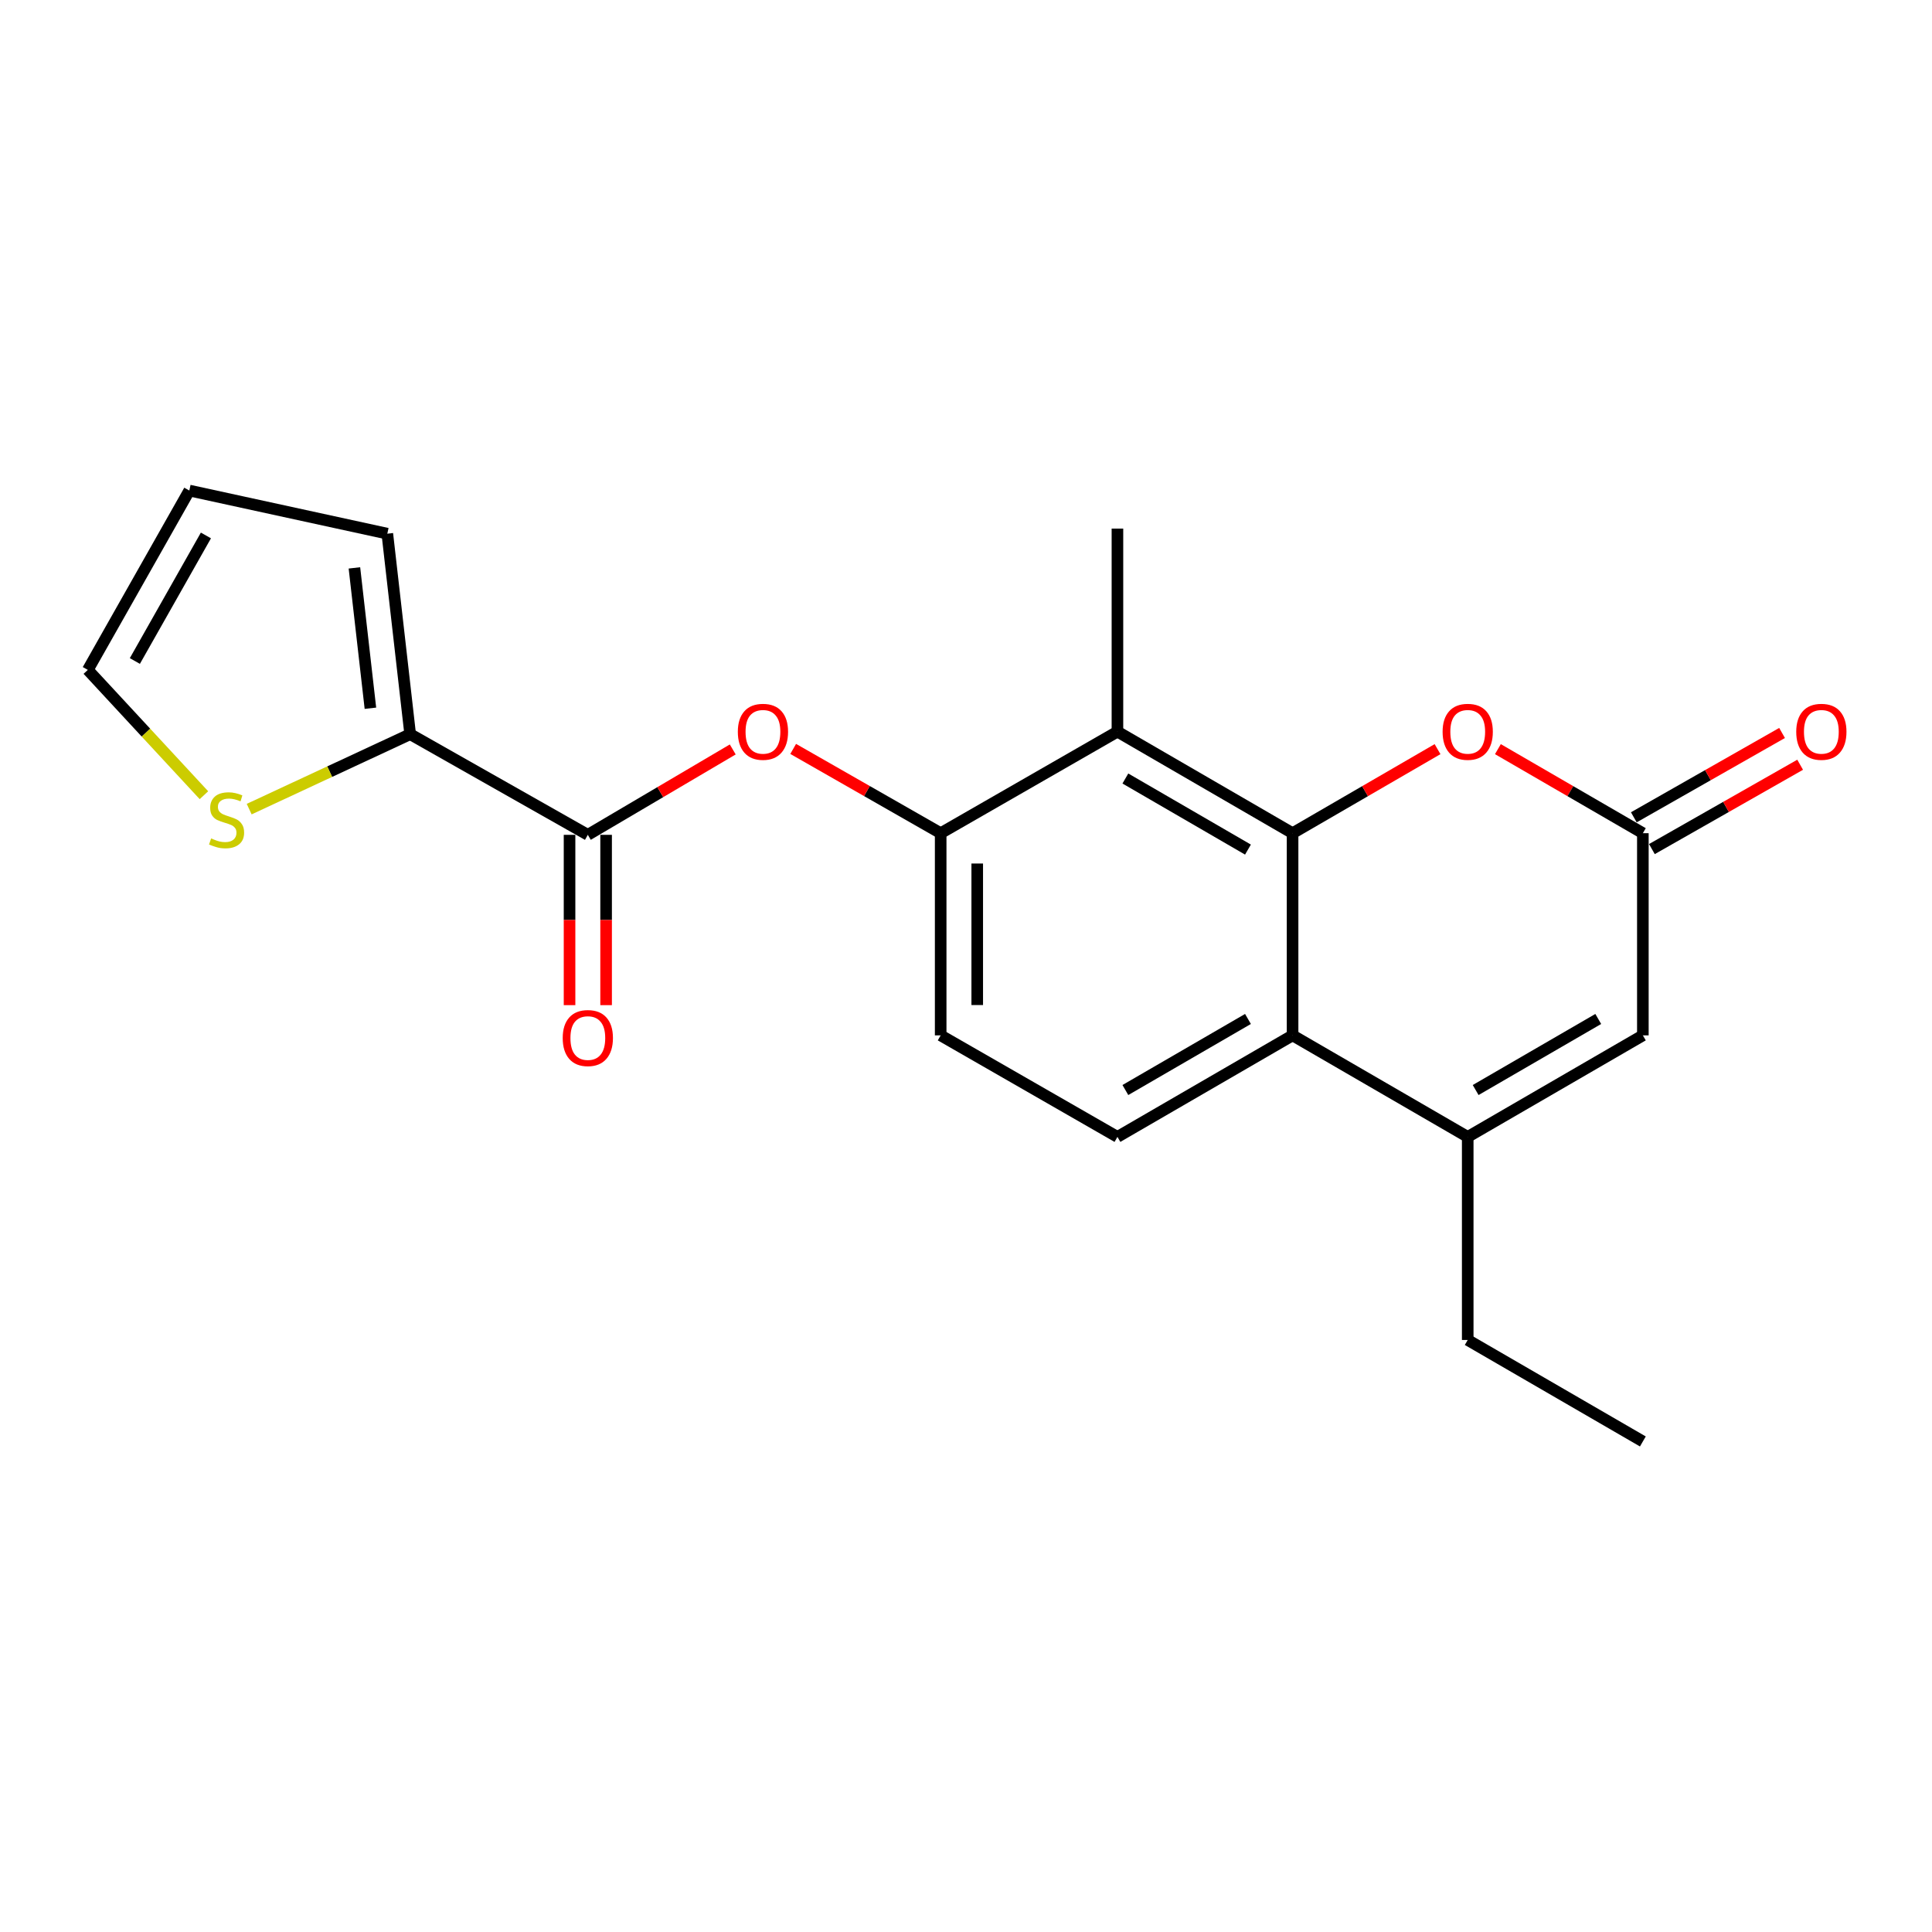<?xml version='1.0' encoding='iso-8859-1'?>
<svg version='1.1' baseProfile='full'
              xmlns='http://www.w3.org/2000/svg'
                      xmlns:rdkit='http://www.rdkit.org/xml'
                      xmlns:xlink='http://www.w3.org/1999/xlink'
                  xml:space='preserve'
width='1000px' height='1000px' viewBox='0 0 1000 1000'>
<!-- END OF HEADER -->
<rect style='opacity:1.0;fill:#FFFFFF;stroke:none' width='1000' height='1000' x='0' y='0'> </rect>
<path class='bond-0' d='M 669.036,431.259 L 669.036,535.906' style='fill:none;fill-rule:evenodd;stroke:#000000;stroke-width:6px;stroke-linecap:butt;stroke-linejoin:miter;stroke-opacity:1' />
<path class='bond-1' d='M 669.036,431.259 L 578.384,378.699' style='fill:none;fill-rule:evenodd;stroke:#000000;stroke-width:6px;stroke-linecap:butt;stroke-linejoin:miter;stroke-opacity:1' />
<path class='bond-1' d='M 645.946,439.747 L 582.489,402.955' style='fill:none;fill-rule:evenodd;stroke:#000000;stroke-width:6px;stroke-linecap:butt;stroke-linejoin:miter;stroke-opacity:1' />
<path class='bond-3' d='M 669.036,431.259 L 706.553,409.507' style='fill:none;fill-rule:evenodd;stroke:#000000;stroke-width:6px;stroke-linecap:butt;stroke-linejoin:miter;stroke-opacity:1' />
<path class='bond-3' d='M 706.553,409.507 L 744.069,387.755' style='fill:none;fill-rule:evenodd;stroke:#FF0000;stroke-width:6px;stroke-linecap:butt;stroke-linejoin:miter;stroke-opacity:1' />
<path class='bond-2' d='M 669.036,535.906 L 759.689,588.455' style='fill:none;fill-rule:evenodd;stroke:#000000;stroke-width:6px;stroke-linecap:butt;stroke-linejoin:miter;stroke-opacity:1' />
<path class='bond-11' d='M 669.036,535.906 L 578.384,588.455' style='fill:none;fill-rule:evenodd;stroke:#000000;stroke-width:6px;stroke-linecap:butt;stroke-linejoin:miter;stroke-opacity:1' />
<path class='bond-11' d='M 645.947,527.415 L 582.49,564.199' style='fill:none;fill-rule:evenodd;stroke:#000000;stroke-width:6px;stroke-linecap:butt;stroke-linejoin:miter;stroke-opacity:1' />
<path class='bond-6' d='M 578.384,378.699 L 486.89,431.259' style='fill:none;fill-rule:evenodd;stroke:#000000;stroke-width:6px;stroke-linecap:butt;stroke-linejoin:miter;stroke-opacity:1' />
<path class='bond-19' d='M 578.384,378.699 L 578.384,273.6' style='fill:none;fill-rule:evenodd;stroke:#000000;stroke-width:6px;stroke-linecap:butt;stroke-linejoin:miter;stroke-opacity:1' />
<path class='bond-18' d='M 759.689,588.455 L 759.689,693.565' style='fill:none;fill-rule:evenodd;stroke:#000000;stroke-width:6px;stroke-linecap:butt;stroke-linejoin:miter;stroke-opacity:1' />
<path class='bond-21' d='M 759.689,588.455 L 850.342,535.906' style='fill:none;fill-rule:evenodd;stroke:#000000;stroke-width:6px;stroke-linecap:butt;stroke-linejoin:miter;stroke-opacity:1' />
<path class='bond-21' d='M 763.796,564.199 L 827.252,527.415' style='fill:none;fill-rule:evenodd;stroke:#000000;stroke-width:6px;stroke-linecap:butt;stroke-linejoin:miter;stroke-opacity:1' />
<path class='bond-5' d='M 775.309,387.755 L 812.825,409.507' style='fill:none;fill-rule:evenodd;stroke:#FF0000;stroke-width:6px;stroke-linecap:butt;stroke-linejoin:miter;stroke-opacity:1' />
<path class='bond-5' d='M 812.825,409.507 L 850.342,431.259' style='fill:none;fill-rule:evenodd;stroke:#000000;stroke-width:6px;stroke-linecap:butt;stroke-linejoin:miter;stroke-opacity:1' />
<path class='bond-4' d='M 304.26,432.11 L 341.766,410.01' style='fill:none;fill-rule:evenodd;stroke:#000000;stroke-width:6px;stroke-linecap:butt;stroke-linejoin:miter;stroke-opacity:1' />
<path class='bond-4' d='M 341.766,410.01 L 379.272,387.909' style='fill:none;fill-rule:evenodd;stroke:#FF0000;stroke-width:6px;stroke-linecap:butt;stroke-linejoin:miter;stroke-opacity:1' />
<path class='bond-8' d='M 304.26,432.11 L 212.303,380.013' style='fill:none;fill-rule:evenodd;stroke:#000000;stroke-width:6px;stroke-linecap:butt;stroke-linejoin:miter;stroke-opacity:1' />
<path class='bond-14' d='M 294.797,432.11 L 294.797,476.186' style='fill:none;fill-rule:evenodd;stroke:#000000;stroke-width:6px;stroke-linecap:butt;stroke-linejoin:miter;stroke-opacity:1' />
<path class='bond-14' d='M 294.797,476.186 L 294.797,520.262' style='fill:none;fill-rule:evenodd;stroke:#FF0000;stroke-width:6px;stroke-linecap:butt;stroke-linejoin:miter;stroke-opacity:1' />
<path class='bond-14' d='M 313.722,432.11 L 313.722,476.186' style='fill:none;fill-rule:evenodd;stroke:#000000;stroke-width:6px;stroke-linecap:butt;stroke-linejoin:miter;stroke-opacity:1' />
<path class='bond-14' d='M 313.722,476.186 L 313.722,520.262' style='fill:none;fill-rule:evenodd;stroke:#FF0000;stroke-width:6px;stroke-linecap:butt;stroke-linejoin:miter;stroke-opacity:1' />
<path class='bond-7' d='M 850.342,431.259 L 850.342,535.906' style='fill:none;fill-rule:evenodd;stroke:#000000;stroke-width:6px;stroke-linecap:butt;stroke-linejoin:miter;stroke-opacity:1' />
<path class='bond-15' d='M 855.021,439.484 L 893.386,417.657' style='fill:none;fill-rule:evenodd;stroke:#000000;stroke-width:6px;stroke-linecap:butt;stroke-linejoin:miter;stroke-opacity:1' />
<path class='bond-15' d='M 893.386,417.657 L 931.751,395.831' style='fill:none;fill-rule:evenodd;stroke:#FF0000;stroke-width:6px;stroke-linecap:butt;stroke-linejoin:miter;stroke-opacity:1' />
<path class='bond-15' d='M 845.663,423.034 L 884.028,401.208' style='fill:none;fill-rule:evenodd;stroke:#000000;stroke-width:6px;stroke-linecap:butt;stroke-linejoin:miter;stroke-opacity:1' />
<path class='bond-15' d='M 884.028,401.208 L 922.393,379.381' style='fill:none;fill-rule:evenodd;stroke:#FF0000;stroke-width:6px;stroke-linecap:butt;stroke-linejoin:miter;stroke-opacity:1' />
<path class='bond-9' d='M 486.89,431.259 L 448.72,409.449' style='fill:none;fill-rule:evenodd;stroke:#000000;stroke-width:6px;stroke-linecap:butt;stroke-linejoin:miter;stroke-opacity:1' />
<path class='bond-9' d='M 448.72,409.449 L 410.55,387.64' style='fill:none;fill-rule:evenodd;stroke:#FF0000;stroke-width:6px;stroke-linecap:butt;stroke-linejoin:miter;stroke-opacity:1' />
<path class='bond-12' d='M 486.89,431.259 L 486.89,535.906' style='fill:none;fill-rule:evenodd;stroke:#000000;stroke-width:6px;stroke-linecap:butt;stroke-linejoin:miter;stroke-opacity:1' />
<path class='bond-12' d='M 505.815,446.956 L 505.815,520.209' style='fill:none;fill-rule:evenodd;stroke:#000000;stroke-width:6px;stroke-linecap:butt;stroke-linejoin:miter;stroke-opacity:1' />
<path class='bond-10' d='M 212.303,380.013 L 170.64,399.406' style='fill:none;fill-rule:evenodd;stroke:#000000;stroke-width:6px;stroke-linecap:butt;stroke-linejoin:miter;stroke-opacity:1' />
<path class='bond-10' d='M 170.64,399.406 L 128.977,418.799' style='fill:none;fill-rule:evenodd;stroke:#CCCC00;stroke-width:6px;stroke-linecap:butt;stroke-linejoin:miter;stroke-opacity:1' />
<path class='bond-13' d='M 212.303,380.013 L 200.475,276.228' style='fill:none;fill-rule:evenodd;stroke:#000000;stroke-width:6px;stroke-linecap:butt;stroke-linejoin:miter;stroke-opacity:1' />
<path class='bond-13' d='M 191.725,366.588 L 183.445,293.939' style='fill:none;fill-rule:evenodd;stroke:#000000;stroke-width:6px;stroke-linecap:butt;stroke-linejoin:miter;stroke-opacity:1' />
<path class='bond-16' d='M 105.555,411.596 L 75.505,379.166' style='fill:none;fill-rule:evenodd;stroke:#CCCC00;stroke-width:6px;stroke-linecap:butt;stroke-linejoin:miter;stroke-opacity:1' />
<path class='bond-16' d='M 75.505,379.166 L 45.455,346.736' style='fill:none;fill-rule:evenodd;stroke:#000000;stroke-width:6px;stroke-linecap:butt;stroke-linejoin:miter;stroke-opacity:1' />
<path class='bond-22' d='M 578.384,588.455 L 486.89,535.906' style='fill:none;fill-rule:evenodd;stroke:#000000;stroke-width:6px;stroke-linecap:butt;stroke-linejoin:miter;stroke-opacity:1' />
<path class='bond-17' d='M 200.475,276.228 L 97.994,253.907' style='fill:none;fill-rule:evenodd;stroke:#000000;stroke-width:6px;stroke-linecap:butt;stroke-linejoin:miter;stroke-opacity:1' />
<path class='bond-23' d='M 45.455,346.736 L 97.994,253.907' style='fill:none;fill-rule:evenodd;stroke:#000000;stroke-width:6px;stroke-linecap:butt;stroke-linejoin:miter;stroke-opacity:1' />
<path class='bond-23' d='M 69.806,342.133 L 106.583,277.153' style='fill:none;fill-rule:evenodd;stroke:#000000;stroke-width:6px;stroke-linecap:butt;stroke-linejoin:miter;stroke-opacity:1' />
<path class='bond-20' d='M 759.689,693.565 L 850.342,746.093' style='fill:none;fill-rule:evenodd;stroke:#000000;stroke-width:6px;stroke-linecap:butt;stroke-linejoin:miter;stroke-opacity:1' />
<path  class='atom-4' d='M 746.689 378.779
Q 746.689 371.979, 750.049 368.179
Q 753.409 364.379, 759.689 364.379
Q 765.969 364.379, 769.329 368.179
Q 772.689 371.979, 772.689 378.779
Q 772.689 385.659, 769.289 389.579
Q 765.889 393.459, 759.689 393.459
Q 753.449 393.459, 750.049 389.579
Q 746.689 385.699, 746.689 378.779
M 759.689 390.259
Q 764.009 390.259, 766.329 387.379
Q 768.689 384.459, 768.689 378.779
Q 768.689 373.219, 766.329 370.419
Q 764.009 367.579, 759.689 367.579
Q 755.369 367.579, 753.009 370.379
Q 750.689 373.179, 750.689 378.779
Q 750.689 384.499, 753.009 387.379
Q 755.369 390.259, 759.689 390.259
' fill='#FF0000'/>
<path  class='atom-10' d='M 381.902 378.779
Q 381.902 371.979, 385.262 368.179
Q 388.622 364.379, 394.902 364.379
Q 401.182 364.379, 404.542 368.179
Q 407.902 371.979, 407.902 378.779
Q 407.902 385.659, 404.502 389.579
Q 401.102 393.459, 394.902 393.459
Q 388.662 393.459, 385.262 389.579
Q 381.902 385.699, 381.902 378.779
M 394.902 390.259
Q 399.222 390.259, 401.542 387.379
Q 403.902 384.459, 403.902 378.779
Q 403.902 373.219, 401.542 370.419
Q 399.222 367.579, 394.902 367.579
Q 390.582 367.579, 388.222 370.379
Q 385.902 373.179, 385.902 378.779
Q 385.902 384.499, 388.222 387.379
Q 390.582 390.259, 394.902 390.259
' fill='#FF0000'/>
<path  class='atom-11' d='M 109.276 433.966
Q 109.596 434.086, 110.916 434.646
Q 112.236 435.206, 113.676 435.566
Q 115.156 435.886, 116.596 435.886
Q 119.276 435.886, 120.836 434.606
Q 122.396 433.286, 122.396 431.006
Q 122.396 429.446, 121.596 428.486
Q 120.836 427.526, 119.636 427.006
Q 118.436 426.486, 116.436 425.886
Q 113.916 425.126, 112.396 424.406
Q 110.916 423.686, 109.836 422.166
Q 108.796 420.646, 108.796 418.086
Q 108.796 414.526, 111.196 412.326
Q 113.636 410.126, 118.436 410.126
Q 121.716 410.126, 125.436 411.686
L 124.516 414.766
Q 121.116 413.366, 118.556 413.366
Q 115.796 413.366, 114.276 414.526
Q 112.756 415.646, 112.796 417.606
Q 112.796 419.126, 113.556 420.046
Q 114.356 420.966, 115.476 421.486
Q 116.636 422.006, 118.556 422.606
Q 121.116 423.406, 122.636 424.206
Q 124.156 425.006, 125.236 426.646
Q 126.356 428.246, 126.356 431.006
Q 126.356 434.926, 123.716 437.046
Q 121.116 439.126, 116.756 439.126
Q 114.236 439.126, 112.316 438.566
Q 110.436 438.046, 108.196 437.126
L 109.276 433.966
' fill='#CCCC00'/>
<path  class='atom-15' d='M 291.26 537.289
Q 291.26 530.489, 294.62 526.689
Q 297.98 522.889, 304.26 522.889
Q 310.54 522.889, 313.9 526.689
Q 317.26 530.489, 317.26 537.289
Q 317.26 544.169, 313.86 548.089
Q 310.46 551.969, 304.26 551.969
Q 298.02 551.969, 294.62 548.089
Q 291.26 544.209, 291.26 537.289
M 304.26 548.769
Q 308.58 548.769, 310.9 545.889
Q 313.26 542.969, 313.26 537.289
Q 313.26 531.729, 310.9 528.929
Q 308.58 526.089, 304.26 526.089
Q 299.94 526.089, 297.58 528.889
Q 295.26 531.689, 295.26 537.289
Q 295.26 543.009, 297.58 545.889
Q 299.94 548.769, 304.26 548.769
' fill='#FF0000'/>
<path  class='atom-16' d='M 929.729 378.779
Q 929.729 371.979, 933.089 368.179
Q 936.449 364.379, 942.729 364.379
Q 949.009 364.379, 952.369 368.179
Q 955.729 371.979, 955.729 378.779
Q 955.729 385.659, 952.329 389.579
Q 948.929 393.459, 942.729 393.459
Q 936.489 393.459, 933.089 389.579
Q 929.729 385.699, 929.729 378.779
M 942.729 390.259
Q 947.049 390.259, 949.369 387.379
Q 951.729 384.459, 951.729 378.779
Q 951.729 373.219, 949.369 370.419
Q 947.049 367.579, 942.729 367.579
Q 938.409 367.579, 936.049 370.379
Q 933.729 373.179, 933.729 378.779
Q 933.729 384.499, 936.049 387.379
Q 938.409 390.259, 942.729 390.259
' fill='#FF0000'/>
</svg>

